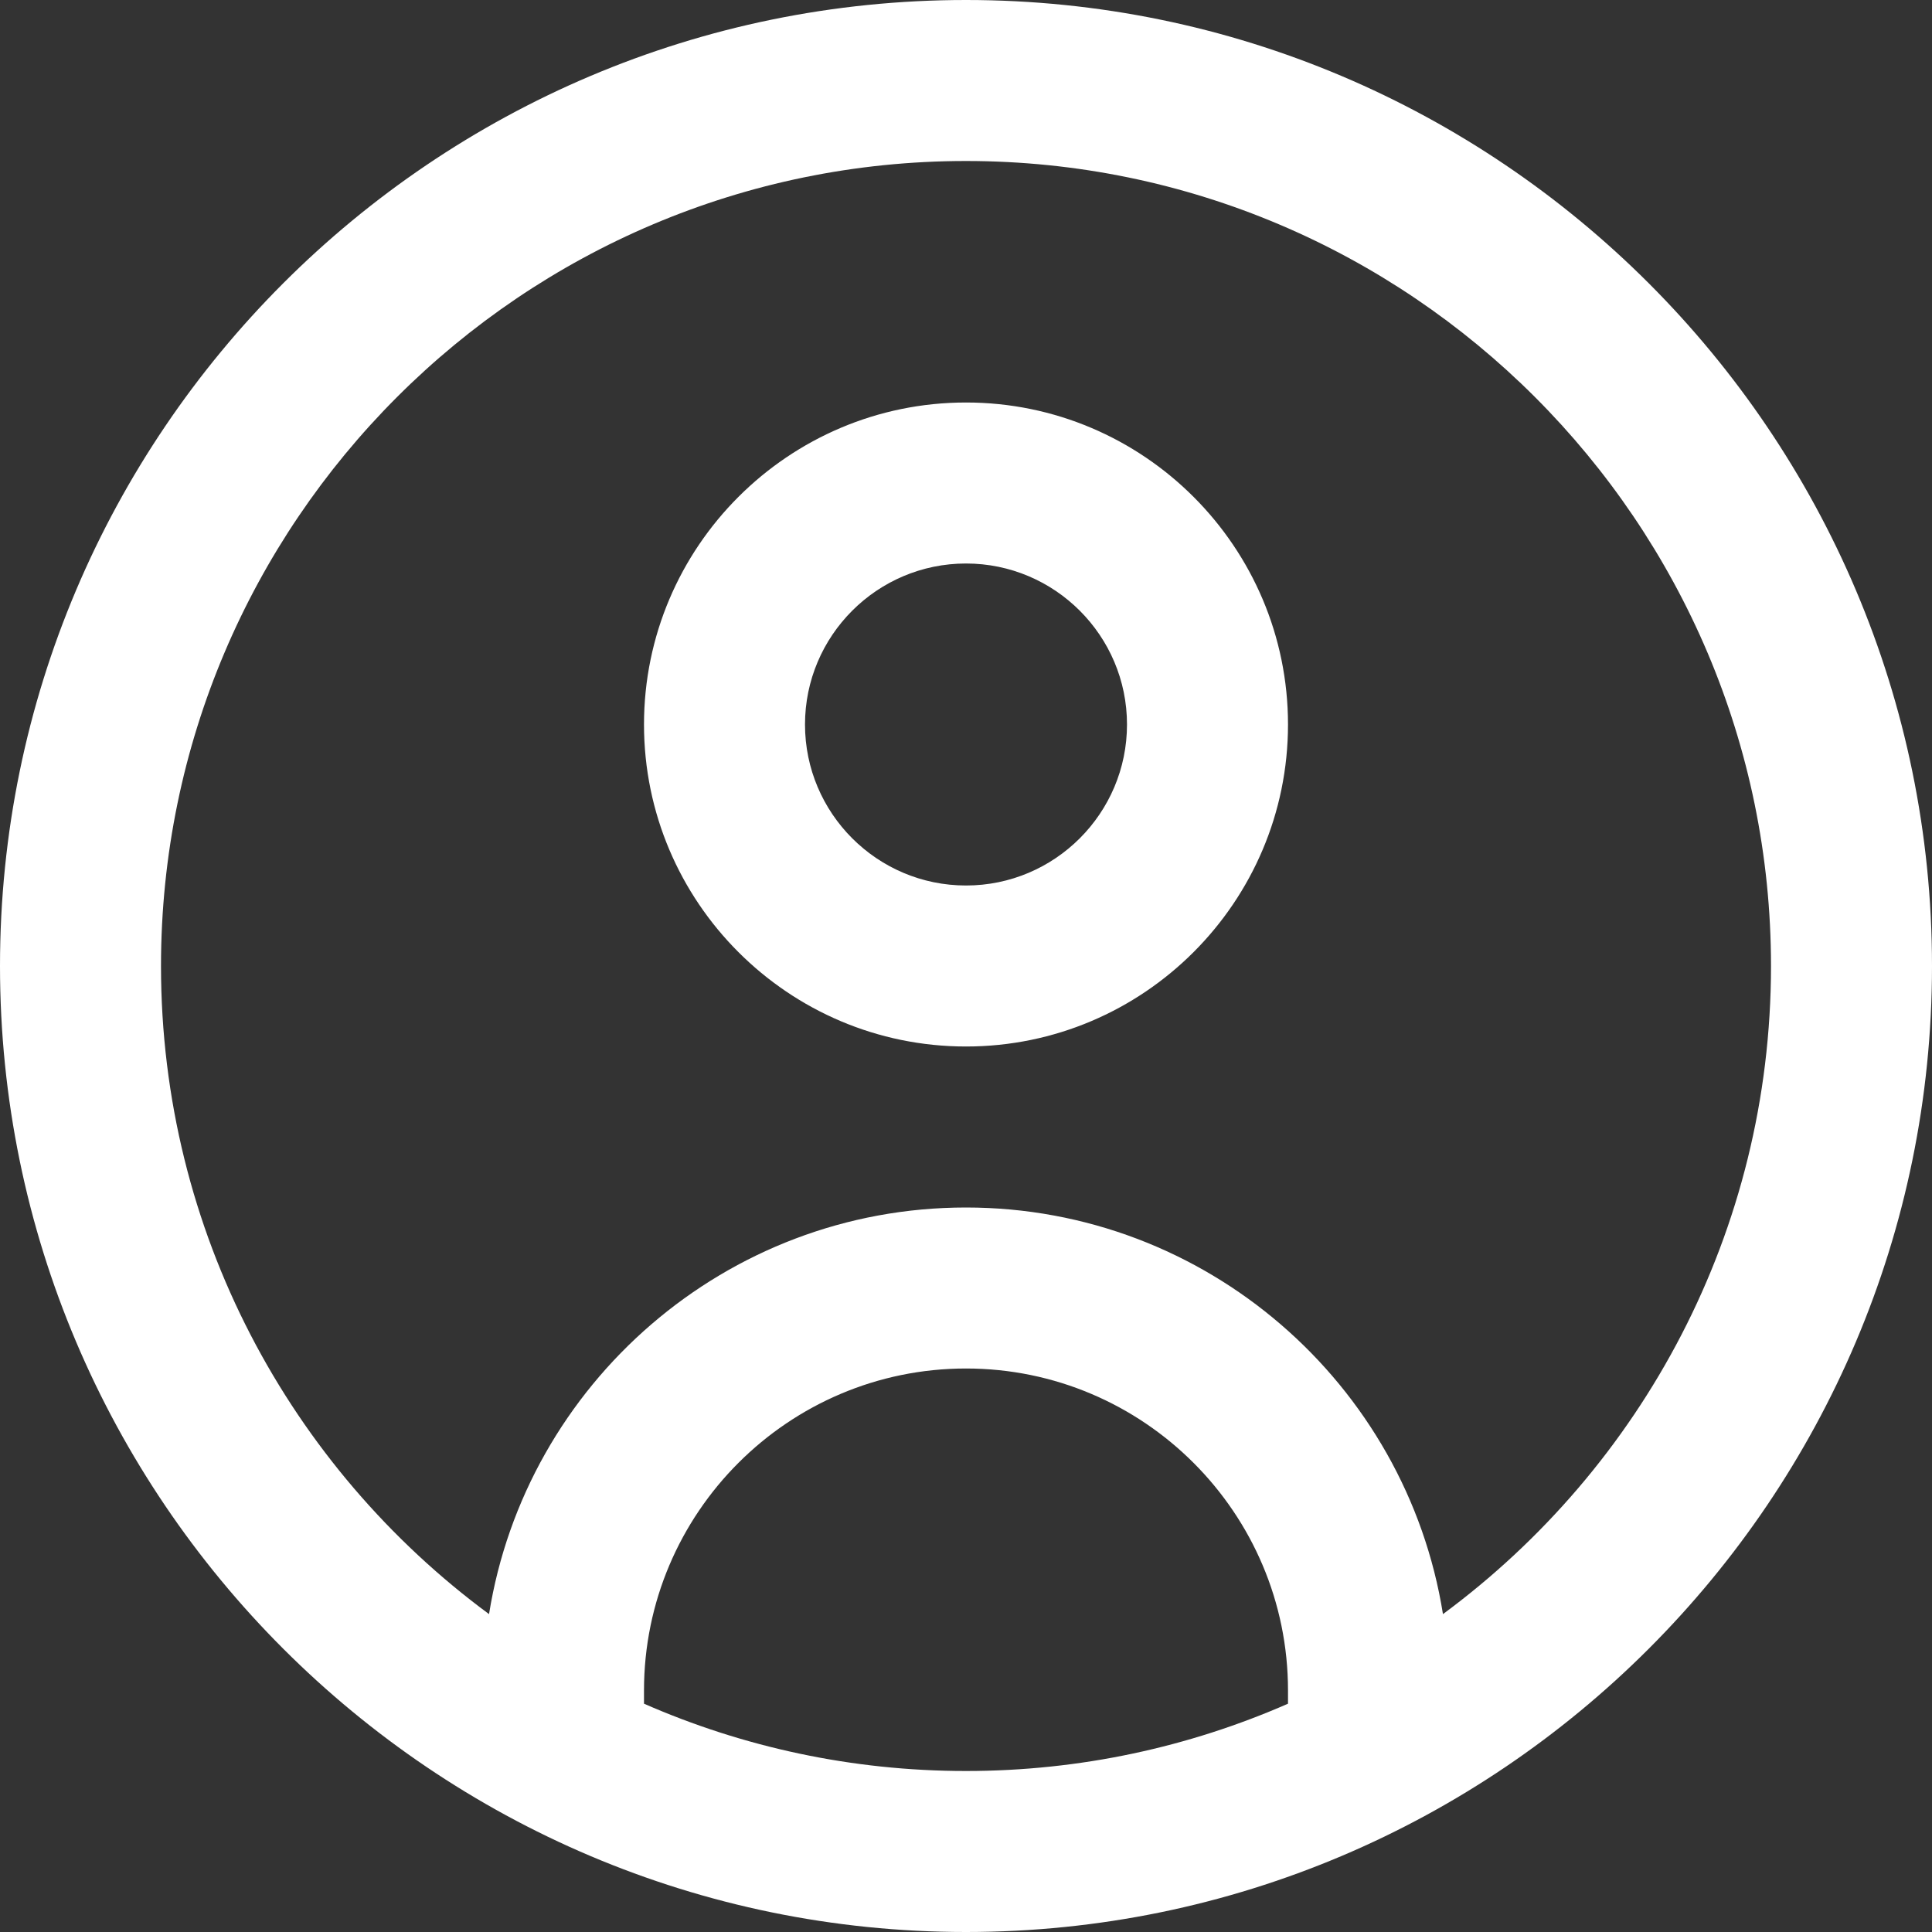 <?xml version="1.0" encoding="UTF-8"?> <svg xmlns="http://www.w3.org/2000/svg" width="24" height="24" viewBox="0 0 24 24" fill="none"><rect x="0" y="0" width="24" height="24" fill="#333333" stroke="none"/><g clip-path="url(#clip0_10_1061)"><path d="M12 0C5.383 0 0 5.383 0 12C0 18.617 5.383 24 12 24C18.617 24 24 18.617 24 12C24 5.383 18.617 0 12 0ZM8 21.164V21C8 18.794 9.794 17 12 17C14.206 17 16 18.794 16 21V21.164C14.774 21.701 13.422 22 12 22C10.578 22 9.226 21.701 8 21.164ZM17.925 20.051C17.469 17.192 14.986 15 12 15C9.014 15 6.532 17.192 6.075 20.051C3.605 18.228 2 15.298 2 12C2 6.486 6.486 2 12 2C17.514 2 22 6.486 22 12C22 15.298 20.395 18.228 17.925 20.051ZM12 5C9.794 5 8 6.794 8 9C8 11.206 9.794 13 12 13C14.206 13 16 11.206 16 9C16 6.794 14.206 5 12 5ZM12 11C10.897 11 10 10.103 10 9C10 7.897 10.897 7 12 7C13.103 7 14 7.897 14 9C14 10.103 13.103 11 12 11Z" fill="white"></path></g><defs><clipPath id="clip0_10_1061"><rect width="24" height="24" fill="white" transform="translate(0)"></rect></clipPath></defs></svg> 